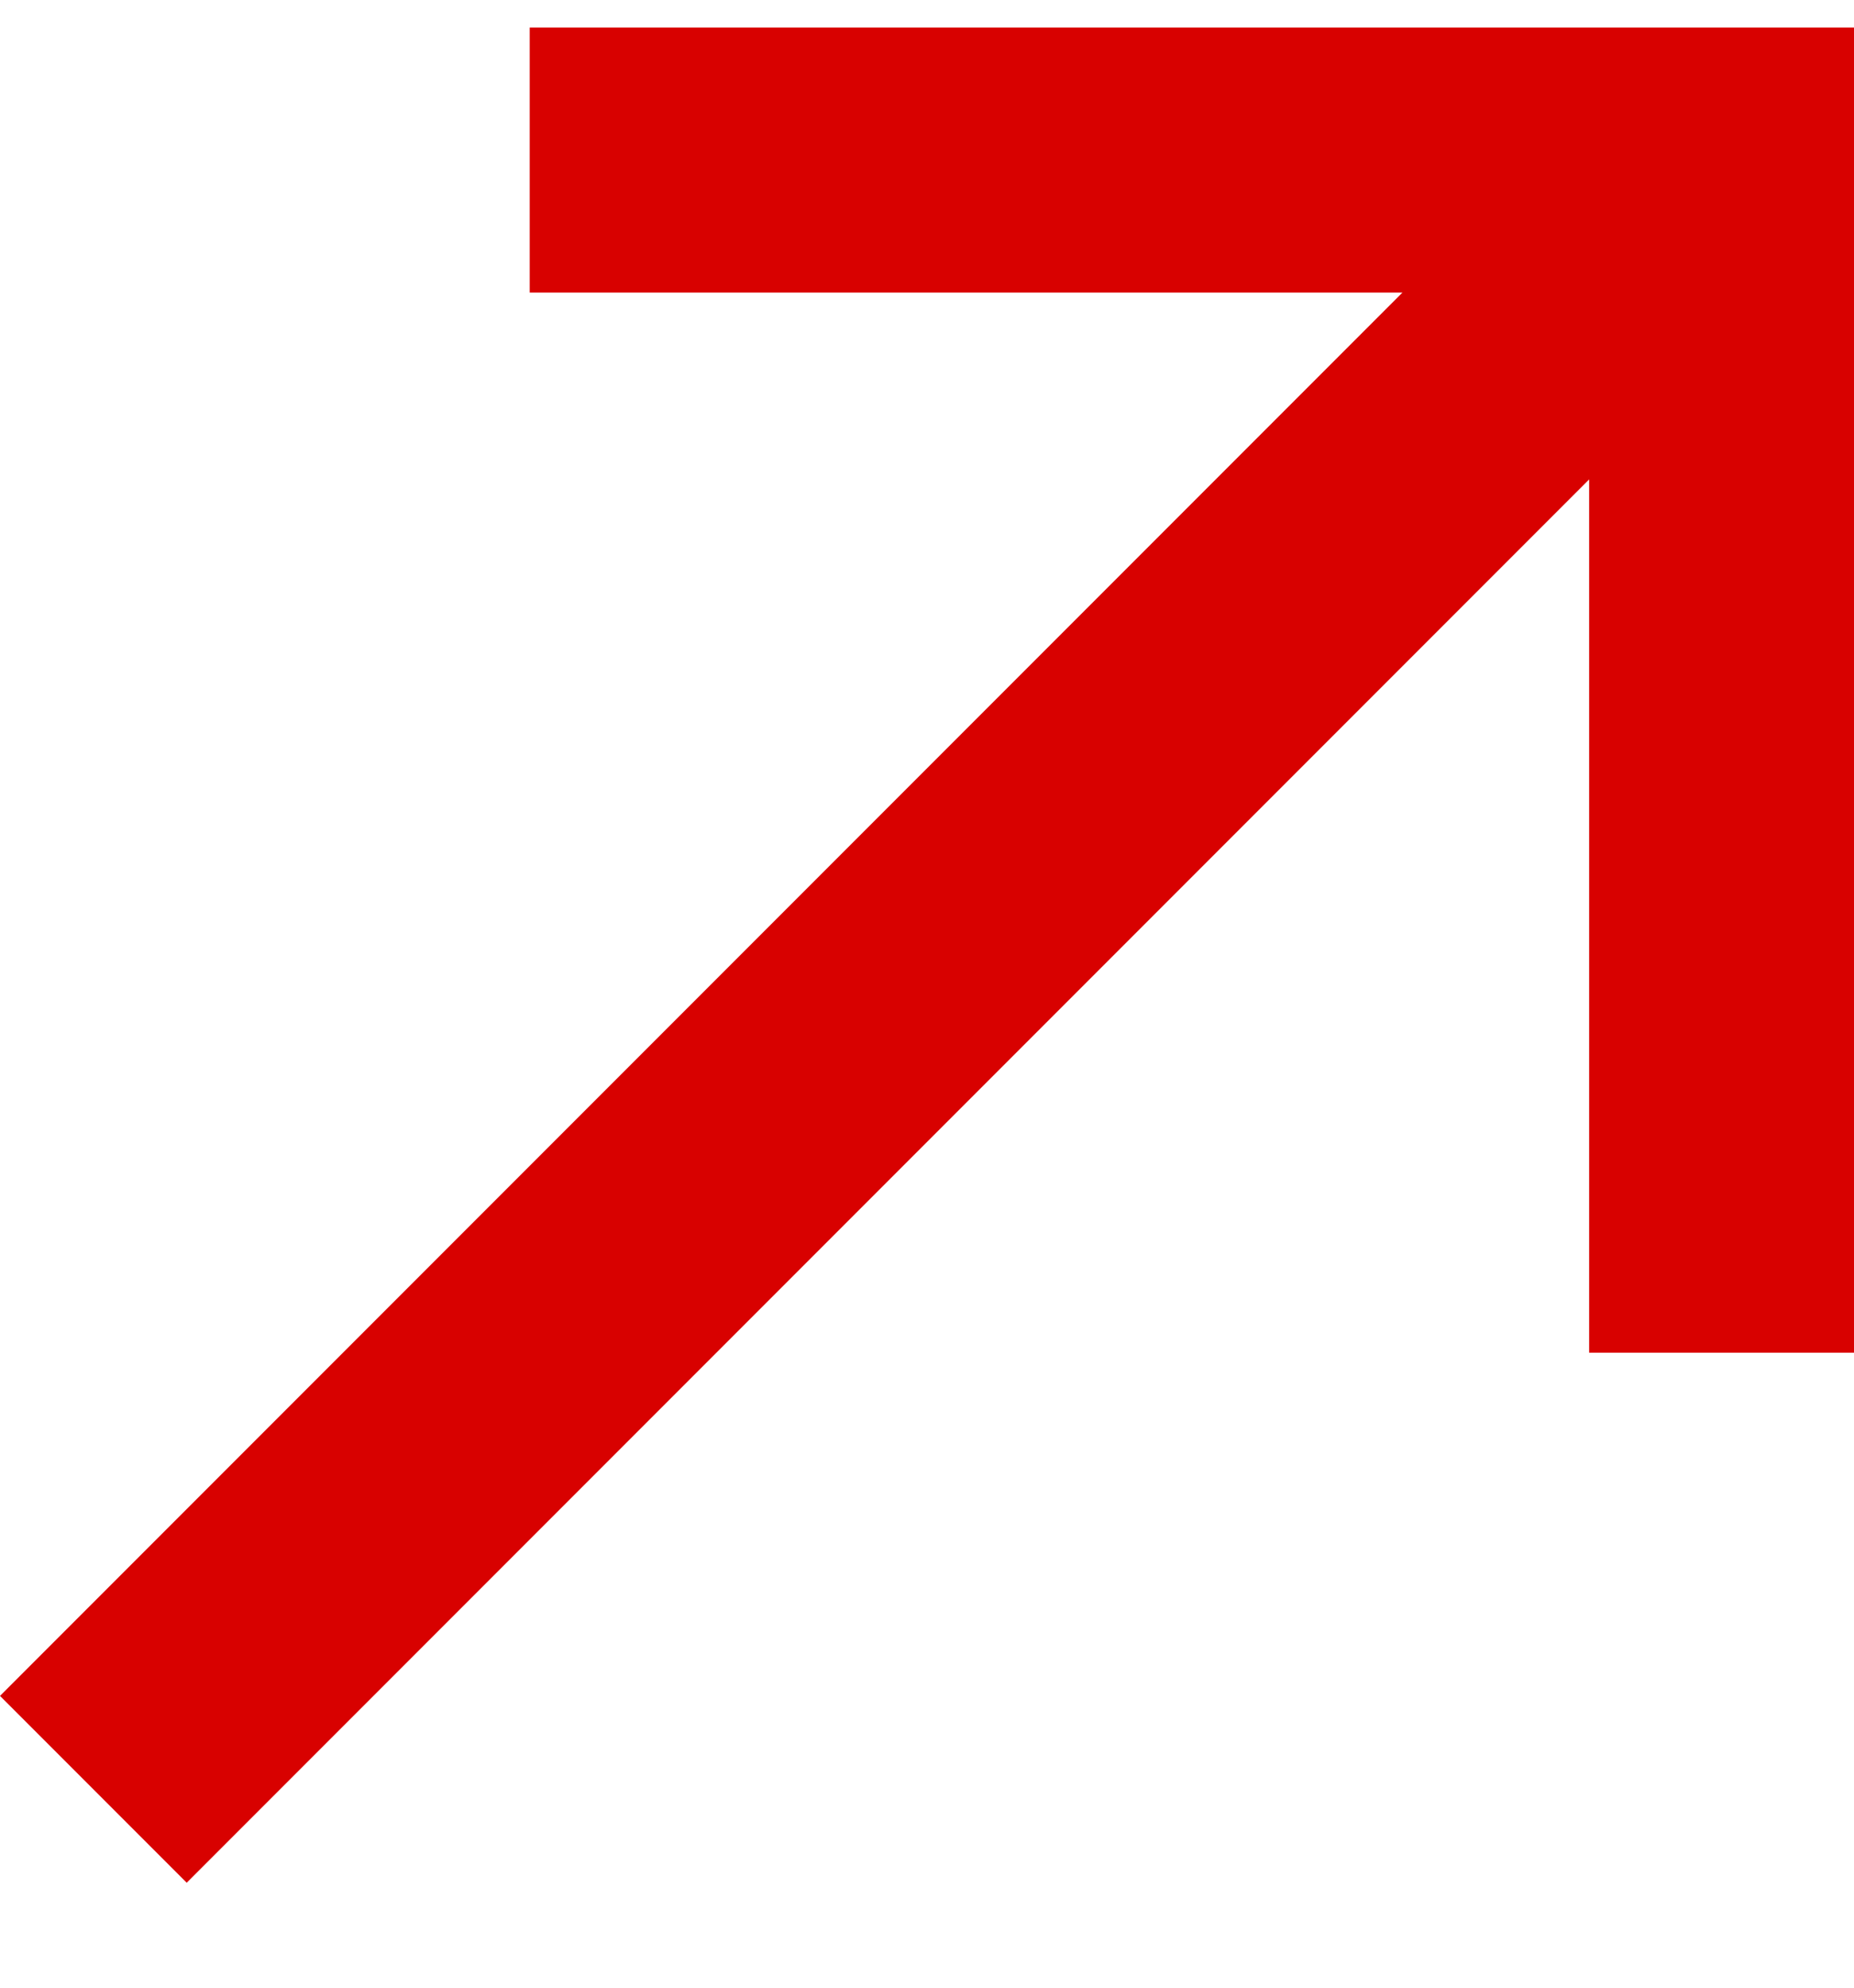 <svg width="14" height="15" viewBox="0 0 14 15" fill="none" xmlns="http://www.w3.org/2000/svg">
<path d="M0 12.798L10.59 2.208H4V0.208H14V10.208H12V3.618L1.41 14.208L0 12.798Z" fill="#D80100"/>
</svg>
